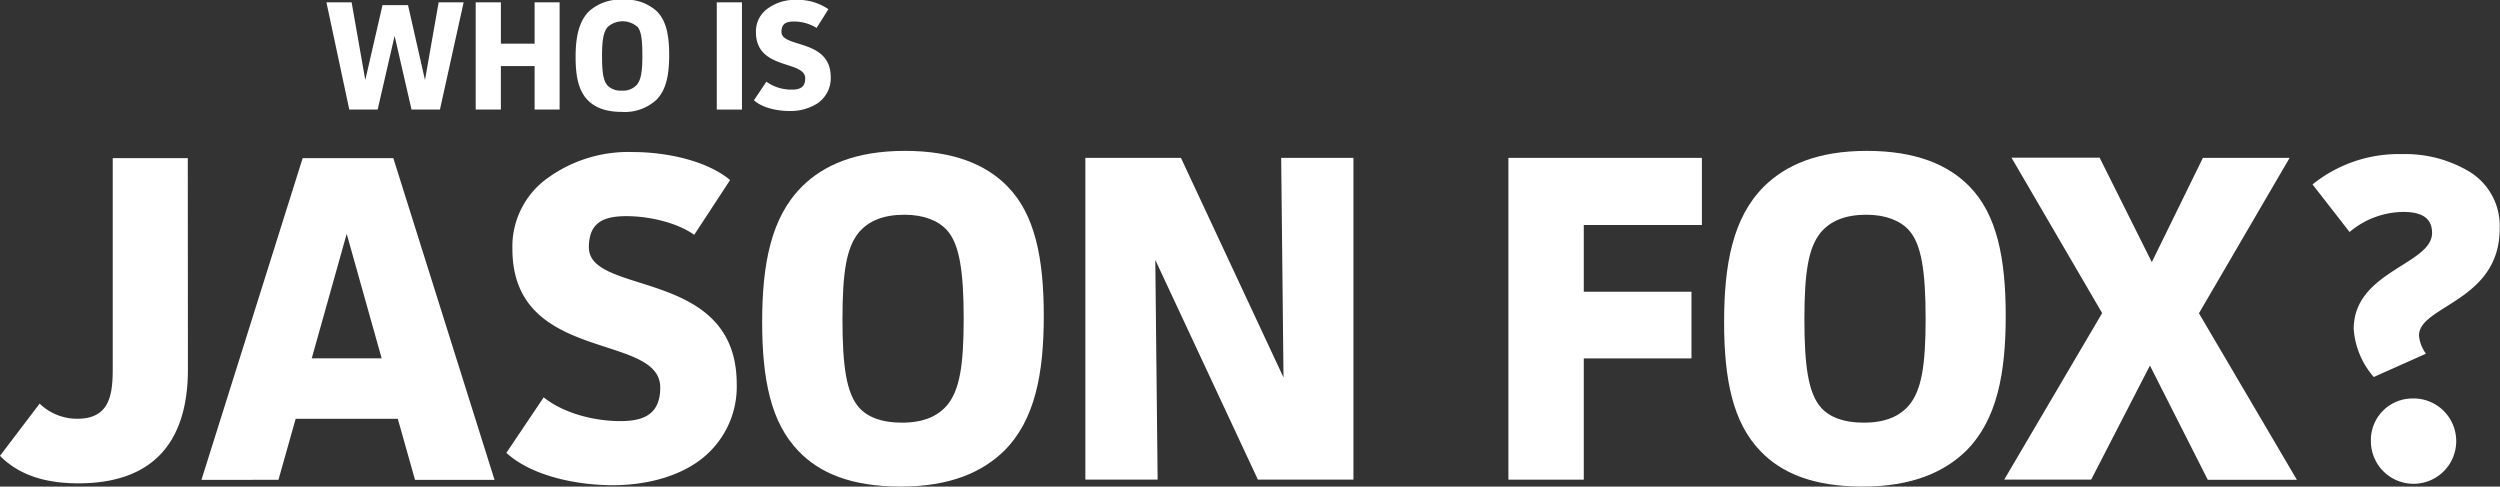 <svg id="Layer_1" data-name="Layer 1" xmlns="http://www.w3.org/2000/svg" viewBox="0 0 386.07 75.15"><rect x="0" y="0" width="386.07" height="75.15" fill="#333333" stroke="none"/><defs><style>.cls-1{fill:#fff;}</style></defs><title>WhoIs_Logo2017</title><path class="cls-1" d="M114.08,246.33c0,7.34-2.23,17.64-16.92,17.64-4.39,0-8.86-.94-12.1-4.25l6.12-8.06A8.34,8.34,0,0,0,97,254c5.11,0,5.47-3.89,5.47-7.85v-32.4h11.59Z" transform="translate(-85.06 -189.33)"/><path class="cls-1" d="M130.72,254l-2.66,9.43H116.17l15.63-49.68h14l15.63,49.68H149.15L146.49,254ZM144,244.67l-5.4-19.23-5.4,19.23Z" transform="translate(-85.06 -189.33)"/><path class="cls-1" d="M192.27,225.59c-3-2.09-7.42-2.88-10.44-2.88-3.53,0-5.83.94-5.83,4.82,0,7.56,22.83,3.1,22.83,21.1a14.14,14.14,0,0,1-6.26,12.17c-3.38,2.3-8.06,3.46-12.89,3.46-5.26,0-12.39-1.3-16.42-5l5.76-8.57c3.24,2.59,8.06,3.67,11.81,3.67,3.38,0,6.19-.86,6.19-5.18,0-8.57-22.83-3.67-22.83-21.39a13,13,0,0,1,5.62-11.09,21.26,21.26,0,0,1,13-3.89c4.75,0,11.16,1.15,15,4.32Z" transform="translate(-85.06 -189.33)"/><path class="cls-1" d="M240.15,258.93c-3.38,3.31-8.35,5.54-16,5.54s-12.53-2.09-15.77-5.47c-4.25-4.39-5.62-11-5.62-19.95s1.37-16.13,6.12-20.88c3.31-3.31,8.28-5.54,15.91-5.54s12.6,2.16,15.84,5.47c4.25,4.32,5.62,11.09,5.62,20S244.9,254.18,240.15,258.93Zm-8.86-34.06c-1.3-1.44-3.53-2.38-6.55-2.38-3.24,0-5.54.94-7.06,2.74-1.87,2.3-2.52,6-2.52,13.39,0,7.13.58,11.45,2.59,13.68,1.3,1.44,3.46,2.3,6.55,2.3,3.31,0,5.54-.94,7.06-2.74,1.87-2.3,2.52-6,2.52-13.32S233.23,227,231.29,224.87Z" transform="translate(-85.06 -189.33)"/><path class="cls-1" d="M282.91,213.71h11.16v49.68H279.31l-15.84-33.92.36,33.92H252.67V213.71h14.76l15.84,33.91Z" transform="translate(-85.06 -189.33)"/><path class="cls-1" d="M329.64,224.08v10.3h16.63v10.3H329.64v18.72H318V213.71h29.88v10.37Z" transform="translate(-85.06 -189.33)"/><path class="cls-1" d="M388.7,258.93c-3.38,3.31-8.35,5.54-16,5.54s-12.53-2.09-15.77-5.47c-4.25-4.39-5.62-11-5.62-19.95s1.37-16.13,6.12-20.88c3.31-3.31,8.28-5.54,15.91-5.54s12.6,2.16,15.84,5.47c4.25,4.32,5.62,11.09,5.62,20S393.45,254.18,388.7,258.93Zm-8.86-34.06c-1.3-1.44-3.53-2.38-6.55-2.38-3.24,0-5.54.94-7.06,2.74-1.87,2.3-2.52,6-2.52,13.39,0,7.13.58,11.45,2.59,13.68,1.3,1.44,3.46,2.3,6.55,2.3,3.31,0,5.54-.94,7.06-2.74,1.87-2.3,2.52-6,2.52-13.32S381.78,227,379.84,224.87Z" transform="translate(-85.06 -189.33)"/><path class="cls-1" d="M425.25,213.71h13.39l-14,24,15.12,25.71H426l-8.93-17.64L408,263.39H394.57l15.12-25.71-14-24h13.61l8.06,16.13Z" transform="translate(-85.06 -189.33)"/><path class="cls-1" d="M442.18,217.81A21.17,21.17,0,0,1,456,213.13a19.24,19.24,0,0,1,10.08,2.52,9.79,9.79,0,0,1,5,9c0,11.23-12.46,11.88-12.46,16.49a5.51,5.51,0,0,0,1.08,2.81l-8.06,3.6a12.55,12.55,0,0,1-3.1-7.42c0-8.93,12.1-9.94,12.1-14.83,0-2.38-1.73-3.24-4.39-3.24a13,13,0,0,0-8.35,3.1Zm15.63,33.05a6.59,6.59,0,1,1-6.62,6.55A6.42,6.42,0,0,1,457.8,250.87Z" transform="translate(-85.06 -189.33)"/><path class="cls-1" d="M144.13,190.12h3.94l2.62,11.57,2.11-12h3.86L153,206.25h-4.39L146,194.87l-2.62,11.38H139l-3.53-16.56h3.89l2.11,12Z" transform="translate(-85.06 -189.33)"/><path class="cls-1" d="M167.62,196.07v-6.38h3.86v16.56h-3.86v-6.72h-5.21v6.72h-3.89V189.69h3.89v6.38Z" transform="translate(-85.06 -189.33)"/><path class="cls-1" d="M186.41,204.76a7.21,7.21,0,0,1-5.33,1.85c-2.5,0-4.18-.7-5.26-1.82-1.42-1.46-1.87-3.67-1.87-6.65s.46-5.38,2-7a7.11,7.11,0,0,1,5.3-1.85,7,7,0,0,1,5.28,1.82c1.42,1.44,1.87,3.7,1.87,6.67S188,203.18,186.41,204.76Zm-3-11.35a3.45,3.45,0,0,0-4.54.12c-.62.77-.84,2-.84,4.46s.19,3.82.86,4.56a2.82,2.82,0,0,0,2.18.77,2.85,2.85,0,0,0,2.35-.91c.62-.77.84-2,.84-4.44S184.11,194.13,183.46,193.41Z" transform="translate(-85.06 -189.33)"/><path class="cls-1" d="M195.75,206.25V189.69h3.89v16.56Z" transform="translate(-85.06 -189.33)"/><path class="cls-1" d="M211.16,193.65a6.59,6.59,0,0,0-3.48-1c-1.18,0-1.94.31-1.94,1.61,0,2.52,7.61,1,7.61,7a4.71,4.71,0,0,1-2.09,4.06,7.76,7.76,0,0,1-4.3,1.15c-1.75,0-4.13-.43-5.47-1.66l1.92-2.86a6.63,6.63,0,0,0,3.94,1.22c1.13,0,2.06-.29,2.06-1.73,0-2.86-7.61-1.22-7.61-7.13a4.31,4.31,0,0,1,1.87-3.7,7.08,7.08,0,0,1,4.32-1.3,8.38,8.38,0,0,1,5,1.44Z" transform="translate(-85.06 -189.33)"/></svg>